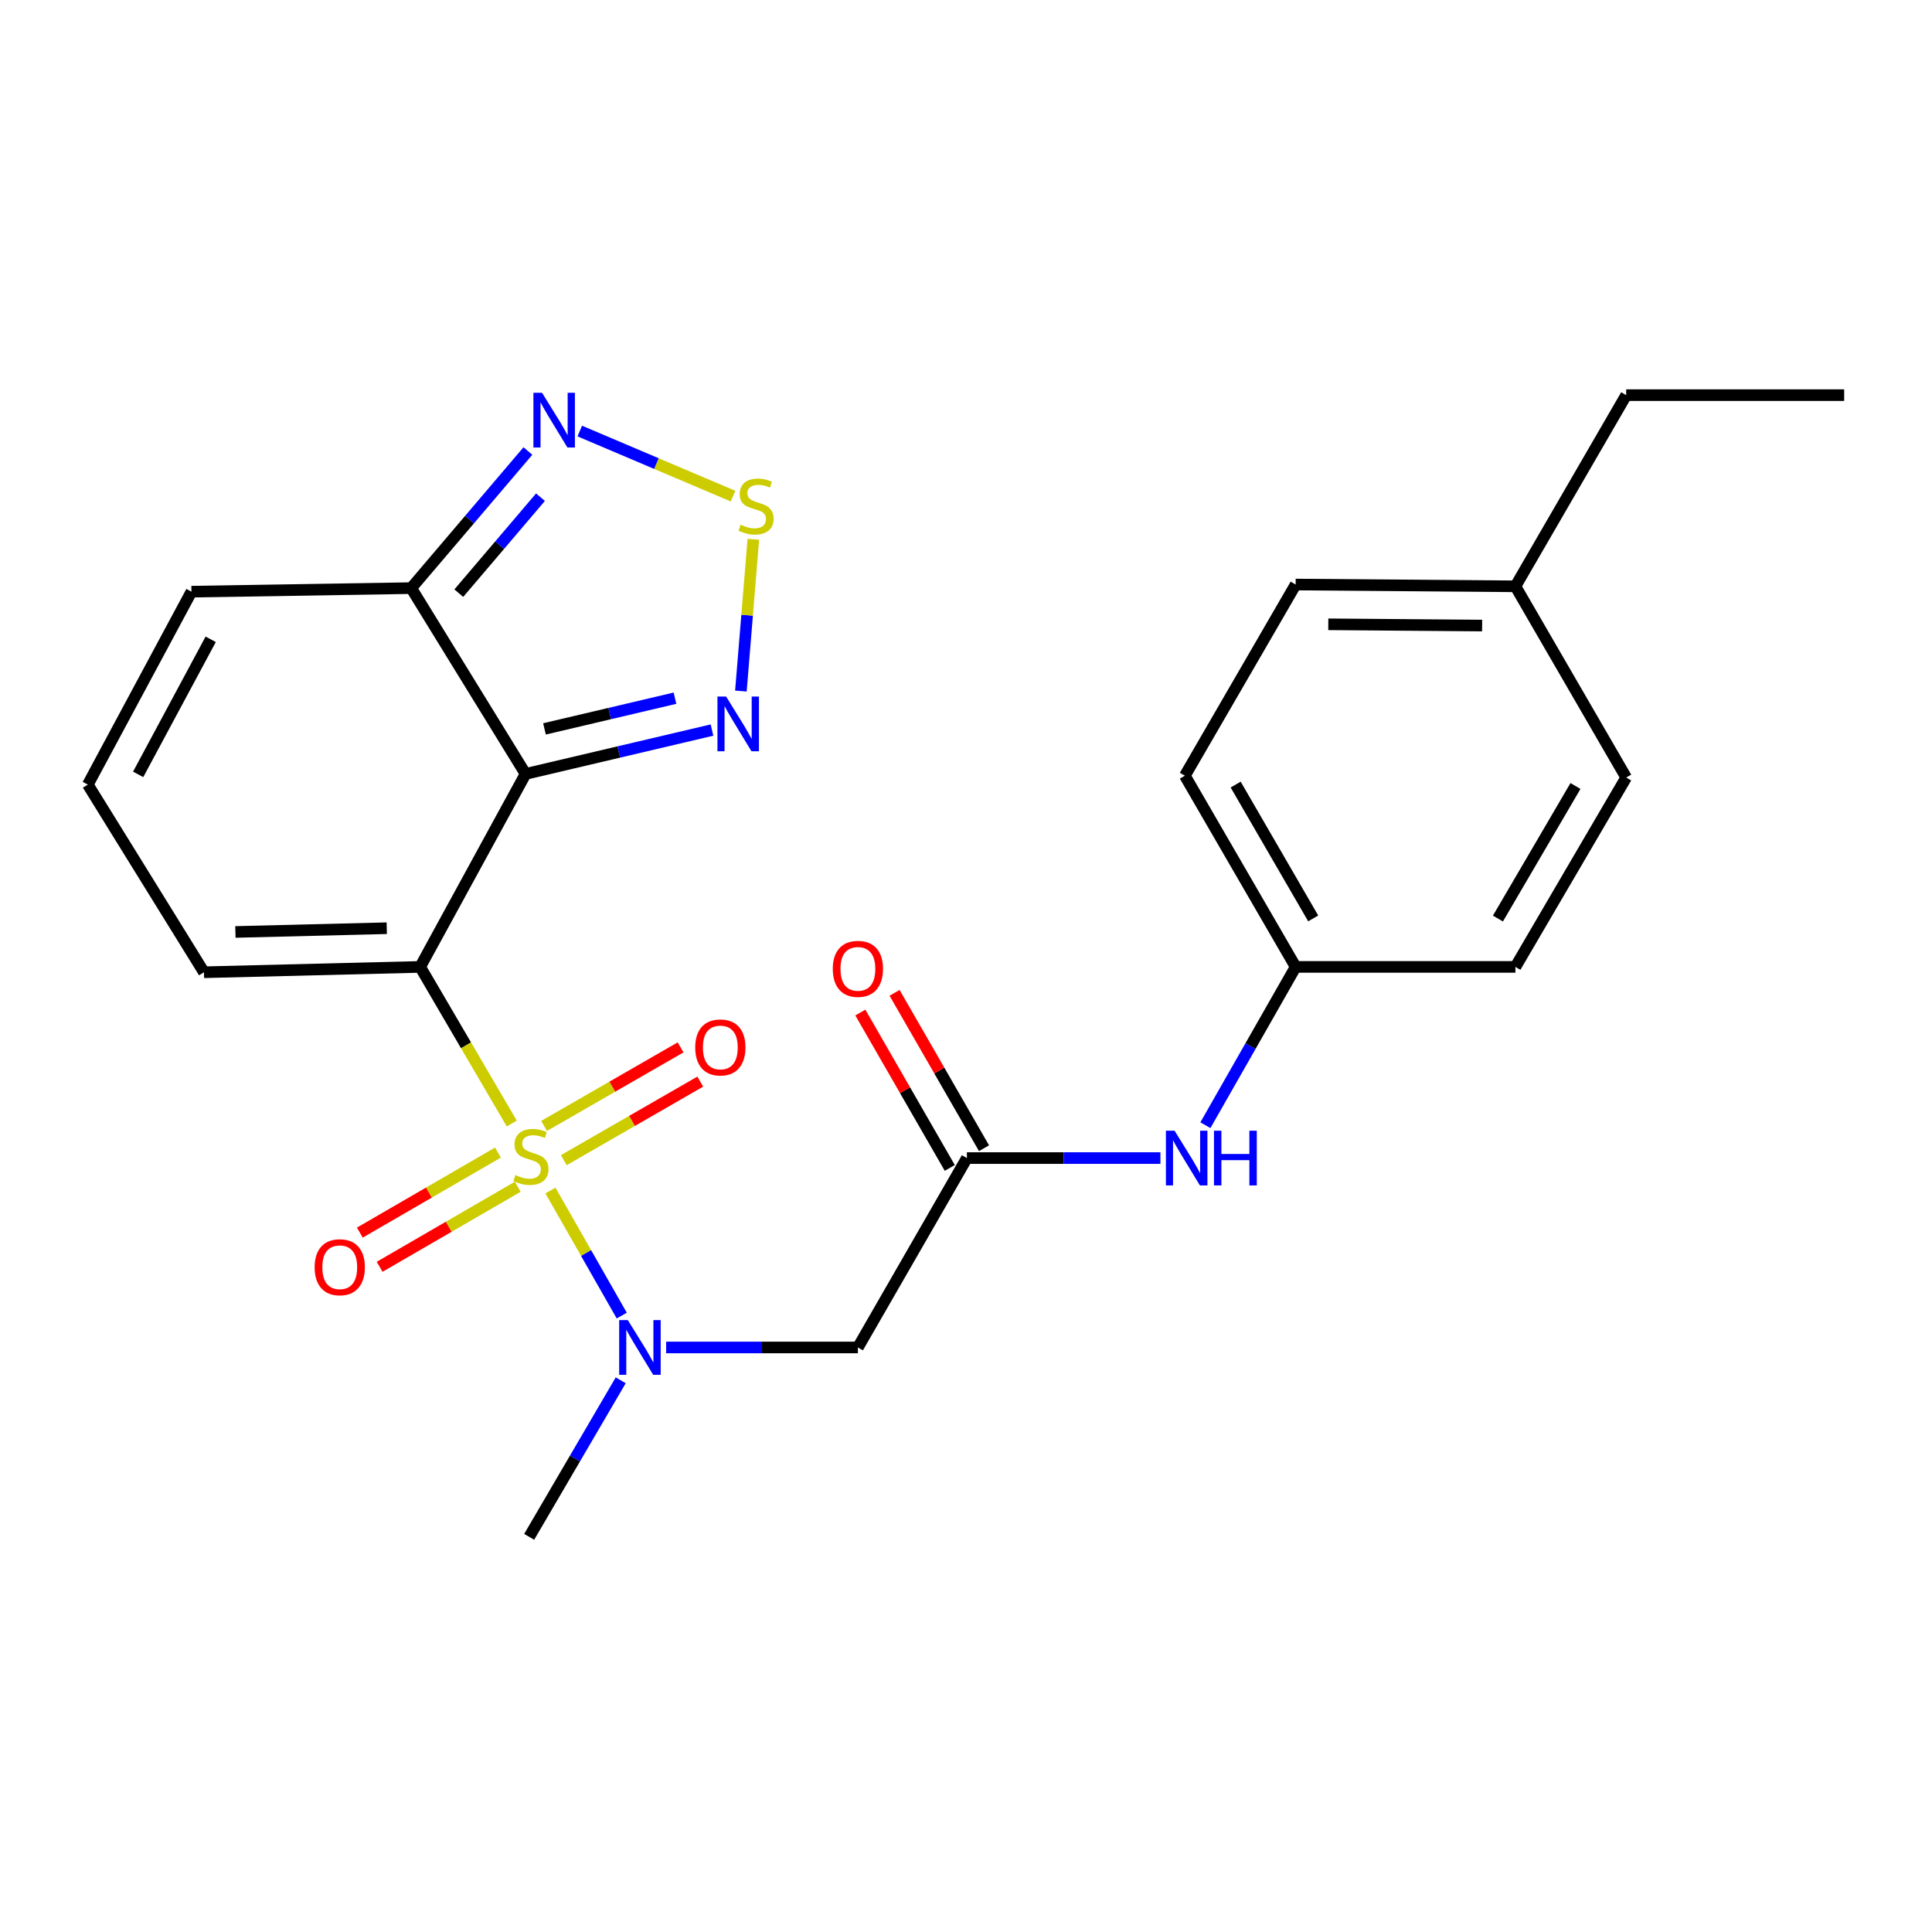 <?xml version='1.0' encoding='iso-8859-1'?>
<svg version='1.1' baseProfile='full'
              xmlns='http://www.w3.org/2000/svg'
                      xmlns:rdkit='http://www.rdkit.org/xml'
                      xmlns:xlink='http://www.w3.org/1999/xlink'
                  xml:space='preserve'
width='1000px' height='1000px' viewBox='0 0 1000 1000'>
<!-- END OF HEADER -->
<rect style='opacity:1.0;fill:#FFFFFF;stroke:none' width='1000' height='1000' x='0' y='0'> </rect>
<path class='bond-0' d='M 264.888,581.536 L 241.182,541.001' style='fill:none;fill-rule:evenodd;stroke:#CCCC00;stroke-width:6px;stroke-linecap:butt;stroke-linejoin:miter;stroke-opacity:1' />
<path class='bond-0' d='M 241.182,541.001 L 217.477,500.466' style='fill:none;fill-rule:evenodd;stroke:#000000;stroke-width:6px;stroke-linecap:butt;stroke-linejoin:miter;stroke-opacity:1' />
<path class='bond-2' d='M 284.914,616.222 L 303.367,648.584' style='fill:none;fill-rule:evenodd;stroke:#CCCC00;stroke-width:6px;stroke-linecap:butt;stroke-linejoin:miter;stroke-opacity:1' />
<path class='bond-2' d='M 303.367,648.584 L 321.82,680.946' style='fill:none;fill-rule:evenodd;stroke:#0000FF;stroke-width:6px;stroke-linecap:butt;stroke-linejoin:miter;stroke-opacity:1' />
<path class='bond-10' d='M 291.813,600.503 L 327.137,580.174' style='fill:none;fill-rule:evenodd;stroke:#CCCC00;stroke-width:6px;stroke-linecap:butt;stroke-linejoin:miter;stroke-opacity:1' />
<path class='bond-10' d='M 327.137,580.174 L 362.461,559.846' style='fill:none;fill-rule:evenodd;stroke:#FF0000;stroke-width:6px;stroke-linecap:butt;stroke-linejoin:miter;stroke-opacity:1' />
<path class='bond-10' d='M 281.615,582.781 L 316.939,562.453' style='fill:none;fill-rule:evenodd;stroke:#CCCC00;stroke-width:6px;stroke-linecap:butt;stroke-linejoin:miter;stroke-opacity:1' />
<path class='bond-10' d='M 316.939,562.453 L 352.263,542.124' style='fill:none;fill-rule:evenodd;stroke:#FF0000;stroke-width:6px;stroke-linecap:butt;stroke-linejoin:miter;stroke-opacity:1' />
<path class='bond-11' d='M 257.741,596.568 L 221.993,617.284' style='fill:none;fill-rule:evenodd;stroke:#CCCC00;stroke-width:6px;stroke-linecap:butt;stroke-linejoin:miter;stroke-opacity:1' />
<path class='bond-11' d='M 221.993,617.284 L 186.245,638' style='fill:none;fill-rule:evenodd;stroke:#FF0000;stroke-width:6px;stroke-linecap:butt;stroke-linejoin:miter;stroke-opacity:1' />
<path class='bond-11' d='M 267.993,614.259 L 232.245,634.974' style='fill:none;fill-rule:evenodd;stroke:#CCCC00;stroke-width:6px;stroke-linecap:butt;stroke-linejoin:miter;stroke-opacity:1' />
<path class='bond-11' d='M 232.245,634.974 L 196.497,655.69' style='fill:none;fill-rule:evenodd;stroke:#FF0000;stroke-width:6px;stroke-linecap:butt;stroke-linejoin:miter;stroke-opacity:1' />
<path class='bond-1' d='M 217.477,500.466 L 272.034,400.585' style='fill:none;fill-rule:evenodd;stroke:#000000;stroke-width:6px;stroke-linecap:butt;stroke-linejoin:miter;stroke-opacity:1' />
<path class='bond-9' d='M 217.477,500.466 L 105.567,503.237' style='fill:none;fill-rule:evenodd;stroke:#000000;stroke-width:6px;stroke-linecap:butt;stroke-linejoin:miter;stroke-opacity:1' />
<path class='bond-9' d='M 200.184,480.441 L 121.847,482.381' style='fill:none;fill-rule:evenodd;stroke:#000000;stroke-width:6px;stroke-linecap:butt;stroke-linejoin:miter;stroke-opacity:1' />
<path class='bond-3' d='M 272.034,400.585 L 320.28,389.232' style='fill:none;fill-rule:evenodd;stroke:#000000;stroke-width:6px;stroke-linecap:butt;stroke-linejoin:miter;stroke-opacity:1' />
<path class='bond-3' d='M 320.28,389.232 L 368.526,377.879' style='fill:none;fill-rule:evenodd;stroke:#0000FF;stroke-width:6px;stroke-linecap:butt;stroke-linejoin:miter;stroke-opacity:1' />
<path class='bond-3' d='M 281.825,377.277 L 315.597,369.329' style='fill:none;fill-rule:evenodd;stroke:#000000;stroke-width:6px;stroke-linecap:butt;stroke-linejoin:miter;stroke-opacity:1' />
<path class='bond-3' d='M 315.597,369.329 L 349.369,361.382' style='fill:none;fill-rule:evenodd;stroke:#0000FF;stroke-width:6px;stroke-linecap:butt;stroke-linejoin:miter;stroke-opacity:1' />
<path class='bond-4' d='M 272.034,400.585 L 212.842,304.408' style='fill:none;fill-rule:evenodd;stroke:#000000;stroke-width:6px;stroke-linecap:butt;stroke-linejoin:miter;stroke-opacity:1' />
<path class='bond-7' d='M 344.787,697.444 L 394.416,697.444' style='fill:none;fill-rule:evenodd;stroke:#0000FF;stroke-width:6px;stroke-linecap:butt;stroke-linejoin:miter;stroke-opacity:1' />
<path class='bond-7' d='M 394.416,697.444 L 444.045,697.444' style='fill:none;fill-rule:evenodd;stroke:#000000;stroke-width:6px;stroke-linecap:butt;stroke-linejoin:miter;stroke-opacity:1' />
<path class='bond-22' d='M 321.285,714.443 L 297.591,754.958' style='fill:none;fill-rule:evenodd;stroke:#0000FF;stroke-width:6px;stroke-linecap:butt;stroke-linejoin:miter;stroke-opacity:1' />
<path class='bond-22' d='M 297.591,754.958 L 273.897,795.473' style='fill:none;fill-rule:evenodd;stroke:#000000;stroke-width:6px;stroke-linecap:butt;stroke-linejoin:miter;stroke-opacity:1' />
<path class='bond-5' d='M 383.485,357.696 L 386.704,318.418' style='fill:none;fill-rule:evenodd;stroke:#0000FF;stroke-width:6px;stroke-linecap:butt;stroke-linejoin:miter;stroke-opacity:1' />
<path class='bond-5' d='M 386.704,318.418 L 389.923,279.141' style='fill:none;fill-rule:evenodd;stroke:#CCCC00;stroke-width:6px;stroke-linecap:butt;stroke-linejoin:miter;stroke-opacity:1' />
<path class='bond-6' d='M 212.842,304.408 L 243.042,268.928' style='fill:none;fill-rule:evenodd;stroke:#000000;stroke-width:6px;stroke-linecap:butt;stroke-linejoin:miter;stroke-opacity:1' />
<path class='bond-6' d='M 243.042,268.928 L 273.241,233.448' style='fill:none;fill-rule:evenodd;stroke:#0000FF;stroke-width:6px;stroke-linecap:butt;stroke-linejoin:miter;stroke-opacity:1' />
<path class='bond-6' d='M 237.472,307.016 L 258.612,282.18' style='fill:none;fill-rule:evenodd;stroke:#000000;stroke-width:6px;stroke-linecap:butt;stroke-linejoin:miter;stroke-opacity:1' />
<path class='bond-6' d='M 258.612,282.18 L 279.751,257.344' style='fill:none;fill-rule:evenodd;stroke:#0000FF;stroke-width:6px;stroke-linecap:butt;stroke-linejoin:miter;stroke-opacity:1' />
<path class='bond-25' d='M 212.842,304.408 L 99.092,306.248' style='fill:none;fill-rule:evenodd;stroke:#000000;stroke-width:6px;stroke-linecap:butt;stroke-linejoin:miter;stroke-opacity:1' />
<path class='bond-26' d='M 379.42,256.795 L 339.755,239.95' style='fill:none;fill-rule:evenodd;stroke:#CCCC00;stroke-width:6px;stroke-linecap:butt;stroke-linejoin:miter;stroke-opacity:1' />
<path class='bond-26' d='M 339.755,239.95 L 300.09,223.106' style='fill:none;fill-rule:evenodd;stroke:#0000FF;stroke-width:6px;stroke-linecap:butt;stroke-linejoin:miter;stroke-opacity:1' />
<path class='bond-8' d='M 444.045,697.444 L 500.466,599.415' style='fill:none;fill-rule:evenodd;stroke:#000000;stroke-width:6px;stroke-linecap:butt;stroke-linejoin:miter;stroke-opacity:1' />
<path class='bond-12' d='M 500.466,599.415 L 550.549,599.415' style='fill:none;fill-rule:evenodd;stroke:#000000;stroke-width:6px;stroke-linecap:butt;stroke-linejoin:miter;stroke-opacity:1' />
<path class='bond-12' d='M 550.549,599.415 L 600.632,599.415' style='fill:none;fill-rule:evenodd;stroke:#0000FF;stroke-width:6px;stroke-linecap:butt;stroke-linejoin:miter;stroke-opacity:1' />
<path class='bond-15' d='M 509.326,594.315 L 486.177,554.1' style='fill:none;fill-rule:evenodd;stroke:#000000;stroke-width:6px;stroke-linecap:butt;stroke-linejoin:miter;stroke-opacity:1' />
<path class='bond-15' d='M 486.177,554.1 L 463.029,513.885' style='fill:none;fill-rule:evenodd;stroke:#FF0000;stroke-width:6px;stroke-linecap:butt;stroke-linejoin:miter;stroke-opacity:1' />
<path class='bond-15' d='M 491.606,604.515 L 468.457,564.3' style='fill:none;fill-rule:evenodd;stroke:#000000;stroke-width:6px;stroke-linecap:butt;stroke-linejoin:miter;stroke-opacity:1' />
<path class='bond-15' d='M 468.457,564.3 L 445.309,524.085' style='fill:none;fill-rule:evenodd;stroke:#FF0000;stroke-width:6px;stroke-linecap:butt;stroke-linejoin:miter;stroke-opacity:1' />
<path class='bond-13' d='M 105.567,503.237 L 45.455,406.117' style='fill:none;fill-rule:evenodd;stroke:#000000;stroke-width:6px;stroke-linecap:butt;stroke-linejoin:miter;stroke-opacity:1' />
<path class='bond-16' d='M 623.911,582.407 L 647.268,541.437' style='fill:none;fill-rule:evenodd;stroke:#0000FF;stroke-width:6px;stroke-linecap:butt;stroke-linejoin:miter;stroke-opacity:1' />
<path class='bond-16' d='M 647.268,541.437 L 670.625,500.466' style='fill:none;fill-rule:evenodd;stroke:#000000;stroke-width:6px;stroke-linecap:butt;stroke-linejoin:miter;stroke-opacity:1' />
<path class='bond-14' d='M 45.455,406.117 L 99.092,306.248' style='fill:none;fill-rule:evenodd;stroke:#000000;stroke-width:6px;stroke-linecap:butt;stroke-linejoin:miter;stroke-opacity:1' />
<path class='bond-14' d='M 71.513,400.811 L 109.059,330.903' style='fill:none;fill-rule:evenodd;stroke:#000000;stroke-width:6px;stroke-linecap:butt;stroke-linejoin:miter;stroke-opacity:1' />
<path class='bond-18' d='M 670.625,500.466 L 784.375,500.466' style='fill:none;fill-rule:evenodd;stroke:#000000;stroke-width:6px;stroke-linecap:butt;stroke-linejoin:miter;stroke-opacity:1' />
<path class='bond-19' d='M 670.625,500.466 L 613.284,401.505' style='fill:none;fill-rule:evenodd;stroke:#000000;stroke-width:6px;stroke-linecap:butt;stroke-linejoin:miter;stroke-opacity:1' />
<path class='bond-19' d='M 679.715,475.371 L 639.576,406.099' style='fill:none;fill-rule:evenodd;stroke:#000000;stroke-width:6px;stroke-linecap:butt;stroke-linejoin:miter;stroke-opacity:1' />
<path class='bond-17' d='M 784.375,303.476 L 670.625,302.556' style='fill:none;fill-rule:evenodd;stroke:#000000;stroke-width:6px;stroke-linecap:butt;stroke-linejoin:miter;stroke-opacity:1' />
<path class='bond-17' d='M 767.147,323.784 L 687.522,323.14' style='fill:none;fill-rule:evenodd;stroke:#000000;stroke-width:6px;stroke-linecap:butt;stroke-linejoin:miter;stroke-opacity:1' />
<path class='bond-23' d='M 784.375,303.476 L 841.716,204.527' style='fill:none;fill-rule:evenodd;stroke:#000000;stroke-width:6px;stroke-linecap:butt;stroke-linejoin:miter;stroke-opacity:1' />
<path class='bond-27' d='M 784.375,303.476 L 841.716,402.448' style='fill:none;fill-rule:evenodd;stroke:#000000;stroke-width:6px;stroke-linecap:butt;stroke-linejoin:miter;stroke-opacity:1' />
<path class='bond-20' d='M 784.375,500.466 L 841.716,402.448' style='fill:none;fill-rule:evenodd;stroke:#000000;stroke-width:6px;stroke-linecap:butt;stroke-linejoin:miter;stroke-opacity:1' />
<path class='bond-20' d='M 775.328,475.439 L 815.466,406.826' style='fill:none;fill-rule:evenodd;stroke:#000000;stroke-width:6px;stroke-linecap:butt;stroke-linejoin:miter;stroke-opacity:1' />
<path class='bond-21' d='M 613.284,401.505 L 670.625,302.556' style='fill:none;fill-rule:evenodd;stroke:#000000;stroke-width:6px;stroke-linecap:butt;stroke-linejoin:miter;stroke-opacity:1' />
<path class='bond-24' d='M 841.716,204.527 L 954.545,204.527' style='fill:none;fill-rule:evenodd;stroke:#000000;stroke-width:6px;stroke-linecap:butt;stroke-linejoin:miter;stroke-opacity:1' />
<path  class='atom-0' d='M 266.806 608.215
Q 267.126 608.335, 268.446 608.895
Q 269.766 609.455, 271.206 609.815
Q 272.686 610.135, 274.126 610.135
Q 276.806 610.135, 278.366 608.855
Q 279.926 607.535, 279.926 605.255
Q 279.926 603.695, 279.126 602.735
Q 278.366 601.775, 277.166 601.255
Q 275.966 600.735, 273.966 600.135
Q 271.446 599.375, 269.926 598.655
Q 268.446 597.935, 267.366 596.415
Q 266.326 594.895, 266.326 592.335
Q 266.326 588.775, 268.726 586.575
Q 271.166 584.375, 275.966 584.375
Q 279.246 584.375, 282.966 585.935
L 282.046 589.015
Q 278.646 587.615, 276.086 587.615
Q 273.326 587.615, 271.806 588.775
Q 270.286 589.895, 270.326 591.855
Q 270.326 593.375, 271.086 594.295
Q 271.886 595.215, 273.006 595.735
Q 274.166 596.255, 276.086 596.855
Q 278.646 597.655, 280.166 598.455
Q 281.686 599.255, 282.766 600.895
Q 283.886 602.495, 283.886 605.255
Q 283.886 609.175, 281.246 611.295
Q 278.646 613.375, 274.286 613.375
Q 271.766 613.375, 269.846 612.815
Q 267.966 612.295, 265.726 611.375
L 266.806 608.215
' fill='#CCCC00'/>
<path  class='atom-3' d='M 324.967 683.284
L 334.247 698.284
Q 335.167 699.764, 336.647 702.444
Q 338.127 705.124, 338.207 705.284
L 338.207 683.284
L 341.967 683.284
L 341.967 711.604
L 338.087 711.604
L 328.127 695.204
Q 326.967 693.284, 325.727 691.084
Q 324.527 688.884, 324.167 688.204
L 324.167 711.604
L 320.487 711.604
L 320.487 683.284
L 324.967 683.284
' fill='#0000FF'/>
<path  class='atom-4' d='M 375.833 360.526
L 385.113 375.526
Q 386.033 377.006, 387.513 379.686
Q 388.993 382.366, 389.073 382.526
L 389.073 360.526
L 392.833 360.526
L 392.833 388.846
L 388.953 388.846
L 378.993 372.446
Q 377.833 370.526, 376.593 368.326
Q 375.393 366.126, 375.033 365.446
L 375.033 388.846
L 371.353 388.846
L 371.353 360.526
L 375.833 360.526
' fill='#0000FF'/>
<path  class='atom-6' d='M 383.339 271.577
Q 383.659 271.697, 384.979 272.257
Q 386.299 272.817, 387.739 273.177
Q 389.219 273.497, 390.659 273.497
Q 393.339 273.497, 394.899 272.217
Q 396.459 270.897, 396.459 268.617
Q 396.459 267.057, 395.659 266.097
Q 394.899 265.137, 393.699 264.617
Q 392.499 264.097, 390.499 263.497
Q 387.979 262.737, 386.459 262.017
Q 384.979 261.297, 383.899 259.777
Q 382.859 258.257, 382.859 255.697
Q 382.859 252.137, 385.259 249.937
Q 387.699 247.737, 392.499 247.737
Q 395.779 247.737, 399.499 249.297
L 398.579 252.377
Q 395.179 250.977, 392.619 250.977
Q 389.859 250.977, 388.339 252.137
Q 386.819 253.257, 386.859 255.217
Q 386.859 256.737, 387.619 257.657
Q 388.419 258.577, 389.539 259.097
Q 390.699 259.617, 392.619 260.217
Q 395.179 261.017, 396.699 261.817
Q 398.219 262.617, 399.299 264.257
Q 400.419 265.857, 400.419 268.617
Q 400.419 272.537, 397.779 274.657
Q 395.179 276.737, 390.819 276.737
Q 388.299 276.737, 386.379 276.177
Q 384.499 275.657, 382.259 274.737
L 383.339 271.577
' fill='#CCCC00'/>
<path  class='atom-7' d='M 280.575 203.317
L 289.855 218.317
Q 290.775 219.797, 292.255 222.477
Q 293.735 225.157, 293.815 225.317
L 293.815 203.317
L 297.575 203.317
L 297.575 231.637
L 293.695 231.637
L 283.735 215.237
Q 282.575 213.317, 281.335 211.117
Q 280.135 208.917, 279.775 208.237
L 279.775 231.637
L 276.095 231.637
L 276.095 203.317
L 280.575 203.317
' fill='#0000FF'/>
<path  class='atom-11' d='M 359.846 542.154
Q 359.846 535.354, 363.206 531.554
Q 366.566 527.754, 372.846 527.754
Q 379.126 527.754, 382.486 531.554
Q 385.846 535.354, 385.846 542.154
Q 385.846 549.034, 382.446 552.954
Q 379.046 556.834, 372.846 556.834
Q 366.606 556.834, 363.206 552.954
Q 359.846 549.074, 359.846 542.154
M 372.846 553.634
Q 377.166 553.634, 379.486 550.754
Q 381.846 547.834, 381.846 542.154
Q 381.846 536.594, 379.486 533.794
Q 377.166 530.954, 372.846 530.954
Q 368.526 530.954, 366.166 533.754
Q 363.846 536.554, 363.846 542.154
Q 363.846 547.874, 366.166 550.754
Q 368.526 553.634, 372.846 553.634
' fill='#FF0000'/>
<path  class='atom-12' d='M 162.857 655.915
Q 162.857 649.115, 166.217 645.315
Q 169.577 641.515, 175.857 641.515
Q 182.137 641.515, 185.497 645.315
Q 188.857 649.115, 188.857 655.915
Q 188.857 662.795, 185.457 666.715
Q 182.057 670.595, 175.857 670.595
Q 169.617 670.595, 166.217 666.715
Q 162.857 662.835, 162.857 655.915
M 175.857 667.395
Q 180.177 667.395, 182.497 664.515
Q 184.857 661.595, 184.857 655.915
Q 184.857 650.355, 182.497 647.555
Q 180.177 644.715, 175.857 644.715
Q 171.537 644.715, 169.177 647.515
Q 166.857 650.315, 166.857 655.915
Q 166.857 661.635, 169.177 664.515
Q 171.537 667.395, 175.857 667.395
' fill='#FF0000'/>
<path  class='atom-13' d='M 607.956 585.255
L 617.236 600.255
Q 618.156 601.735, 619.636 604.415
Q 621.116 607.095, 621.196 607.255
L 621.196 585.255
L 624.956 585.255
L 624.956 613.575
L 621.076 613.575
L 611.116 597.175
Q 609.956 595.255, 608.716 593.055
Q 607.516 590.855, 607.156 590.175
L 607.156 613.575
L 603.476 613.575
L 603.476 585.255
L 607.956 585.255
' fill='#0000FF'/>
<path  class='atom-13' d='M 628.356 585.255
L 632.196 585.255
L 632.196 597.295
L 646.676 597.295
L 646.676 585.255
L 650.516 585.255
L 650.516 613.575
L 646.676 613.575
L 646.676 600.495
L 632.196 600.495
L 632.196 613.575
L 628.356 613.575
L 628.356 585.255
' fill='#0000FF'/>
<path  class='atom-16' d='M 431.045 501.477
Q 431.045 494.677, 434.405 490.877
Q 437.765 487.077, 444.045 487.077
Q 450.325 487.077, 453.685 490.877
Q 457.045 494.677, 457.045 501.477
Q 457.045 508.357, 453.645 512.277
Q 450.245 516.157, 444.045 516.157
Q 437.805 516.157, 434.405 512.277
Q 431.045 508.397, 431.045 501.477
M 444.045 512.957
Q 448.365 512.957, 450.685 510.077
Q 453.045 507.157, 453.045 501.477
Q 453.045 495.917, 450.685 493.117
Q 448.365 490.277, 444.045 490.277
Q 439.725 490.277, 437.365 493.077
Q 435.045 495.877, 435.045 501.477
Q 435.045 507.197, 437.365 510.077
Q 439.725 512.957, 444.045 512.957
' fill='#FF0000'/>
</svg>
